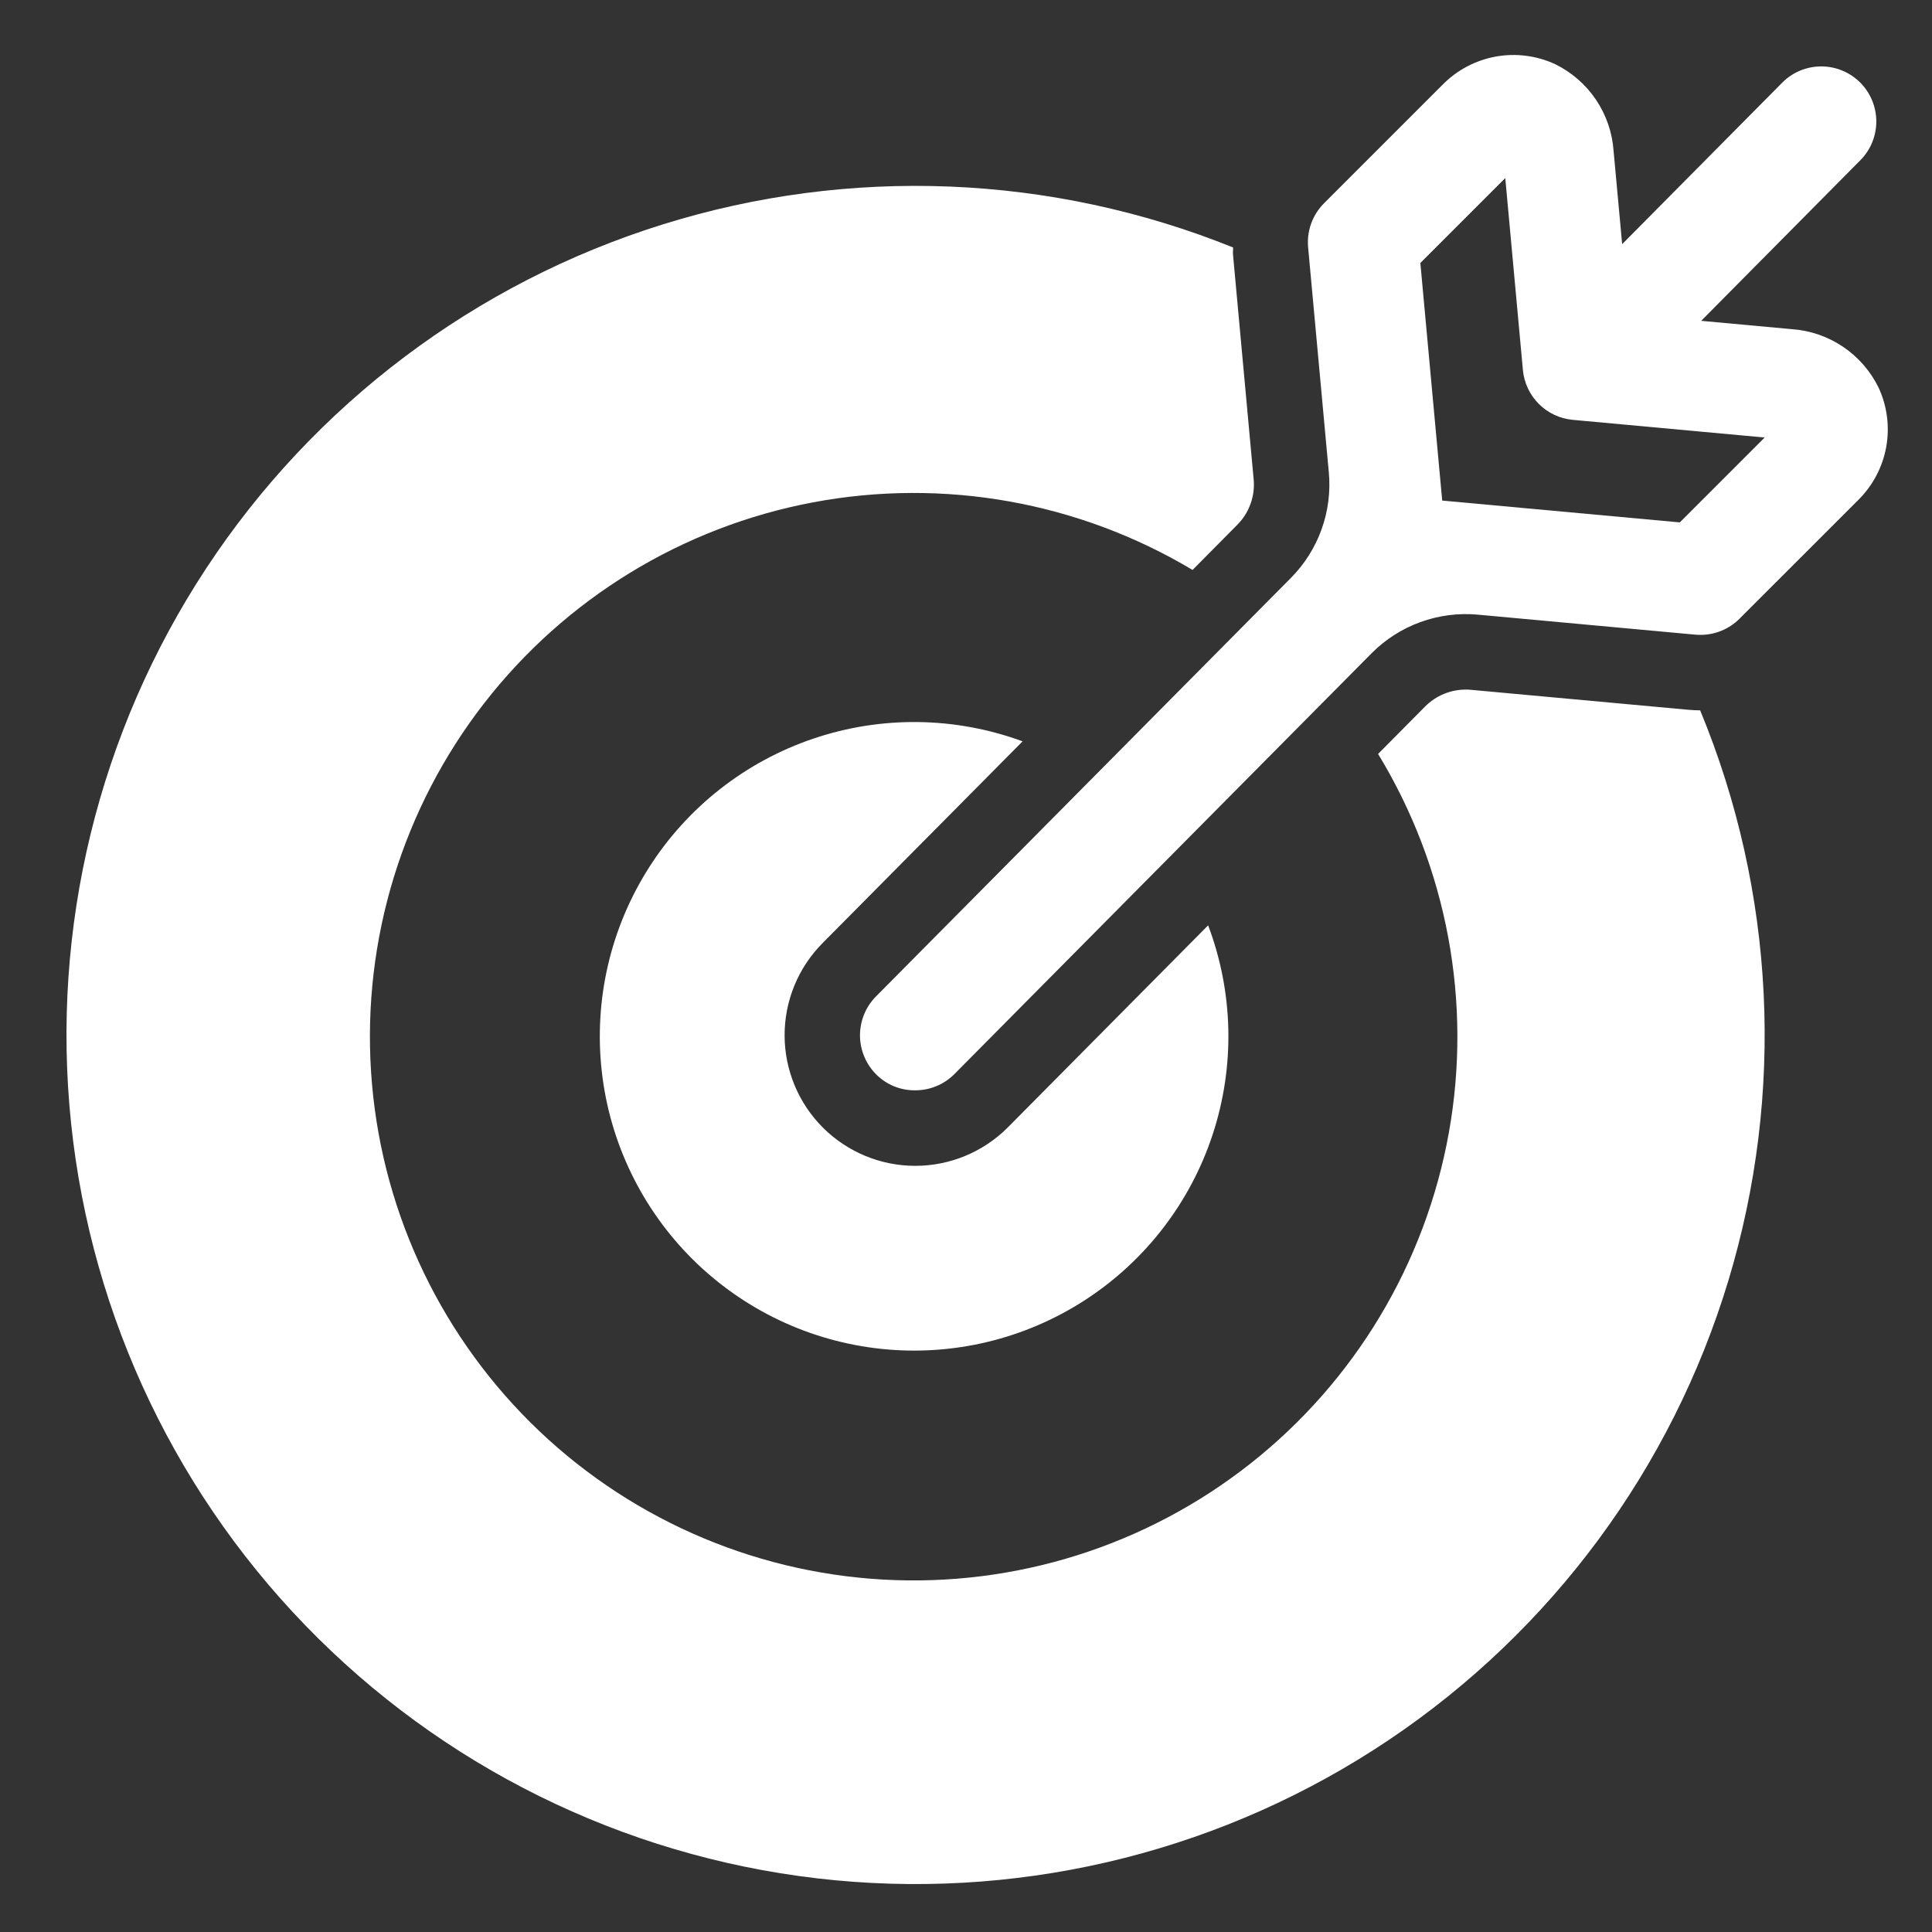 <?xml version="1.0" encoding="UTF-8"?> <svg xmlns="http://www.w3.org/2000/svg" width="64" height="64" viewBox="0 0 64 64" fill="none"><rect x="0" y="0" width="64" height="64" fill="#333333" stroke="none"/> <path d="M62.233 12.845C61.966 12.298 61.56 11.83 61.055 11.489C60.55 11.148 59.964 10.946 59.356 10.904L56.354 10.628L61.636 5.298C61.973 4.954 62.159 4.491 62.155 4.01C62.151 3.528 61.957 3.068 61.616 2.729C61.274 2.39 60.812 2.2 60.331 2.2C59.85 2.2 59.388 2.39 59.047 2.729L53.736 8.088L53.452 5C53.41 4.393 53.208 3.807 52.868 3.302C52.528 2.797 52.06 2.391 51.513 2.124C50.899 1.841 50.213 1.754 49.549 1.874C48.884 1.995 48.272 2.317 47.797 2.797L43.861 6.733C43.671 6.923 43.526 7.152 43.434 7.404C43.343 7.657 43.309 7.926 43.333 8.193L44.019 15.649C44.078 16.287 43.996 16.931 43.779 17.535C43.562 18.138 43.216 18.687 42.765 19.142L29.02 33.006C28.851 33.177 28.716 33.379 28.625 33.602C28.534 33.825 28.488 34.063 28.488 34.303C28.489 34.544 28.538 34.782 28.631 35.004C28.724 35.226 28.86 35.427 29.03 35.596C29.199 35.764 29.4 35.897 29.62 35.987C29.841 36.076 30.077 36.121 30.315 36.118C30.555 36.119 30.793 36.073 31.015 35.981C31.238 35.89 31.44 35.756 31.61 35.586L45.434 21.642C45.89 21.182 46.442 20.829 47.051 20.608C47.659 20.386 48.309 20.302 48.954 20.361L56.163 21.024C56.22 21.029 56.276 21.031 56.331 21.031C56.571 21.031 56.809 20.984 57.03 20.892C57.252 20.8 57.453 20.666 57.623 20.496L61.56 16.56C62.04 16.085 62.362 15.473 62.483 14.809C62.603 14.144 62.516 13.459 62.233 12.845ZM55.645 17.305L47.775 16.582L47.051 8.712L49.864 5.899L50.448 12.256C50.487 12.681 50.674 13.079 50.976 13.381C51.278 13.683 51.676 13.869 52.101 13.908L58.457 14.493L55.645 17.305Z" fill="white"></path> <path d="M33.875 24.558C31.645 23.738 29.201 23.705 26.949 24.466C24.698 25.226 22.774 26.734 21.498 28.739C20.222 30.744 19.67 33.125 19.934 35.487C20.198 37.848 21.263 40.049 22.95 41.722C24.638 43.395 26.847 44.441 29.211 44.685C31.575 44.93 33.951 44.358 35.945 43.065C37.939 41.772 39.431 39.836 40.172 37.578C40.914 35.32 40.861 32.876 40.021 30.653L33.378 37.354C32.567 38.164 31.468 38.619 30.323 38.62C29.177 38.621 28.077 38.167 27.265 37.359C26.453 36.55 25.995 35.453 25.991 34.307C25.987 33.161 26.438 32.06 27.244 31.246L33.875 24.558Z" fill="white"></path> <path d="M55.935 23.513L48.726 22.851C48.668 22.845 48.61 22.843 48.553 22.843C48.048 22.844 47.565 23.046 47.21 23.403L45.651 24.975C47.938 28.733 48.772 33.198 47.994 37.529C47.215 41.859 44.879 45.754 41.426 48.48C37.973 51.206 33.641 52.574 29.249 52.325C24.856 52.077 20.706 50.229 17.582 47.132C14.459 44.033 12.577 39.899 12.292 35.509C12.007 31.119 13.338 26.776 16.035 23.3C18.733 19.824 22.609 17.456 26.932 16.641C31.256 15.827 35.728 16.623 39.505 18.88L40.989 17.382C41.184 17.186 41.333 16.95 41.426 16.69C41.52 16.43 41.555 16.153 41.529 15.878L40.844 8.422C40.837 8.347 40.851 8.274 40.848 8.198C34.824 5.769 28.144 5.5 21.944 7.437C15.744 9.373 10.405 13.396 6.834 18.822C3.263 24.248 1.68 30.743 2.354 37.203C3.028 43.664 5.917 49.692 10.531 54.264C15.145 58.836 21.199 61.67 27.665 62.286C34.132 62.901 40.612 61.259 46.005 57.639C51.398 54.02 55.373 48.644 57.253 42.427C59.133 36.209 58.803 29.533 56.32 23.531C56.194 23.53 56.065 23.525 55.935 23.513Z" fill="white"></path> </svg> 